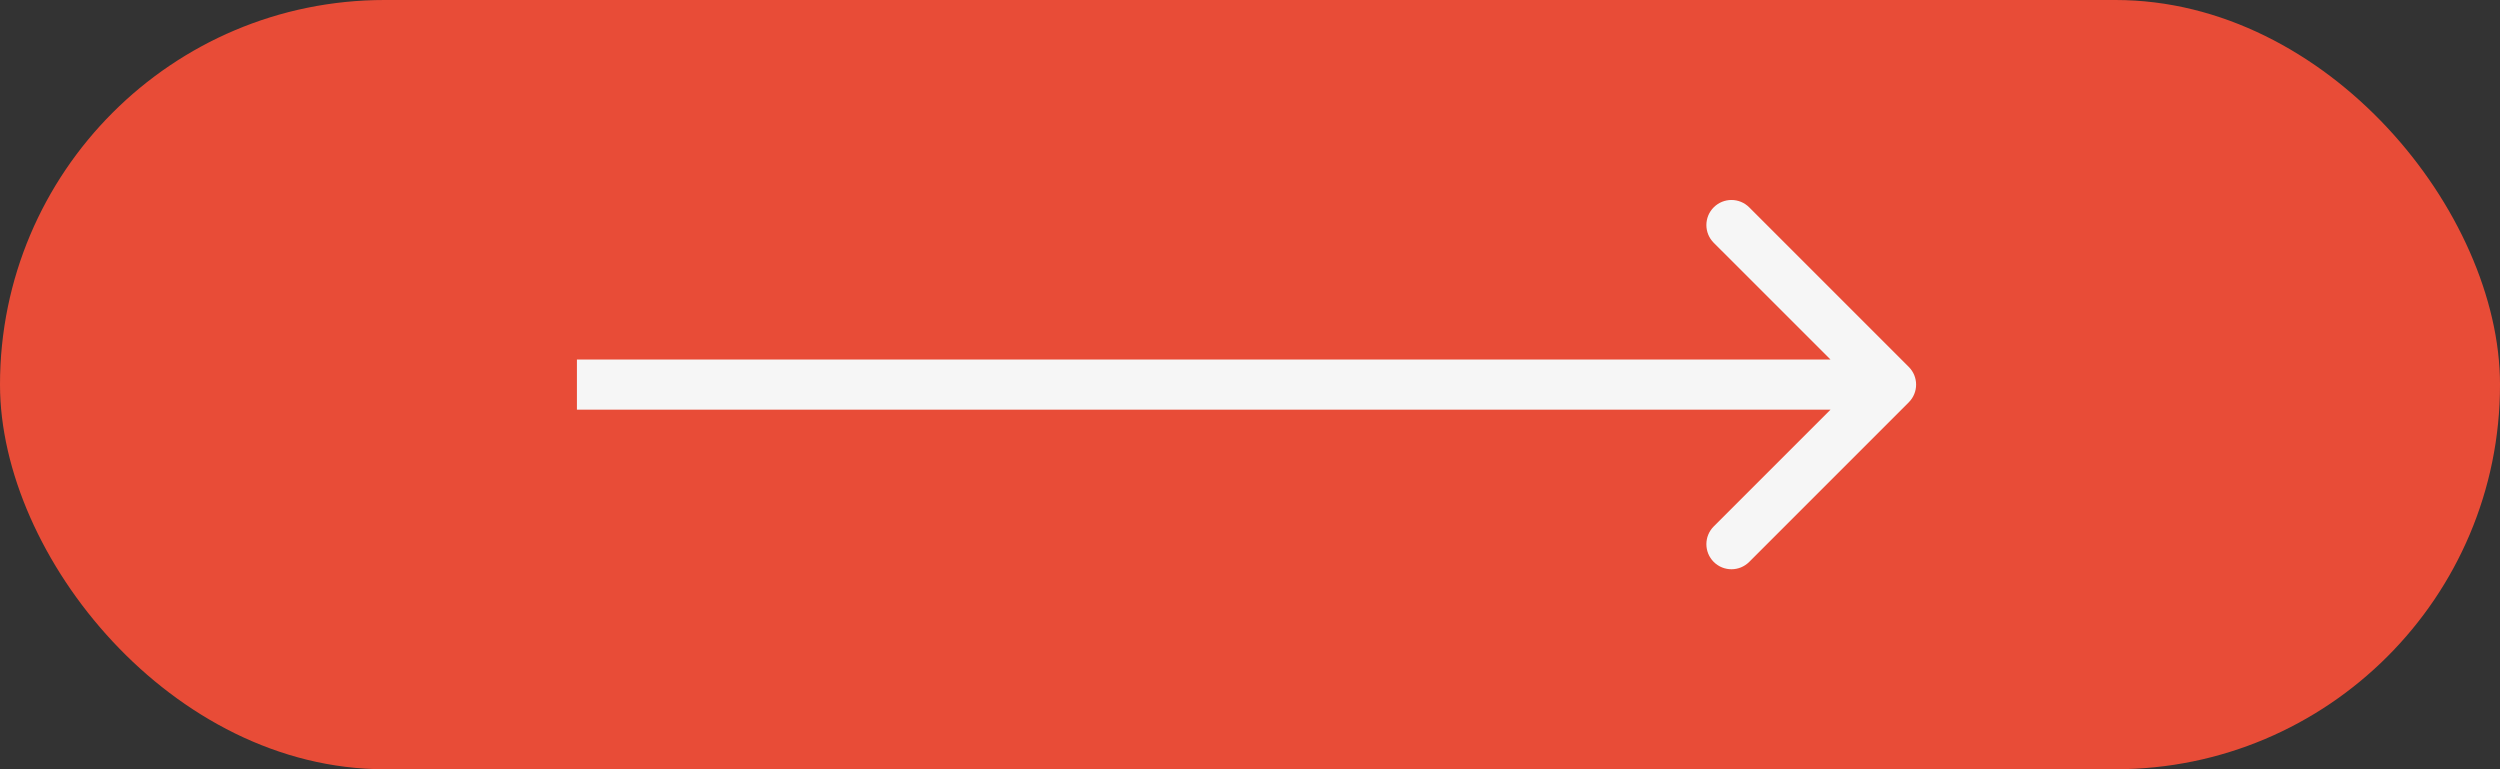 <?xml version="1.0" encoding="UTF-8"?> <svg xmlns="http://www.w3.org/2000/svg" width="78" height="24" viewBox="0 0 78 24" fill="none"><rect x="0" y="0" width="78" height="24" fill="#333333" stroke="none"/> <rect width="78" height="24" rx="12" fill="#E84C37"></rect> <path d="M59.553 12.553C59.859 12.248 59.859 11.752 59.553 11.447L54.575 6.469C54.269 6.163 53.774 6.163 53.468 6.469C53.163 6.774 53.163 7.269 53.468 7.575L57.894 12L53.468 16.425C53.163 16.731 53.163 17.226 53.468 17.532C53.774 17.837 54.269 17.837 54.575 17.532L59.553 12.553ZM18 12.782H59V11.218H18V12.782Z" fill="#F6F6F6"></path> </svg> 